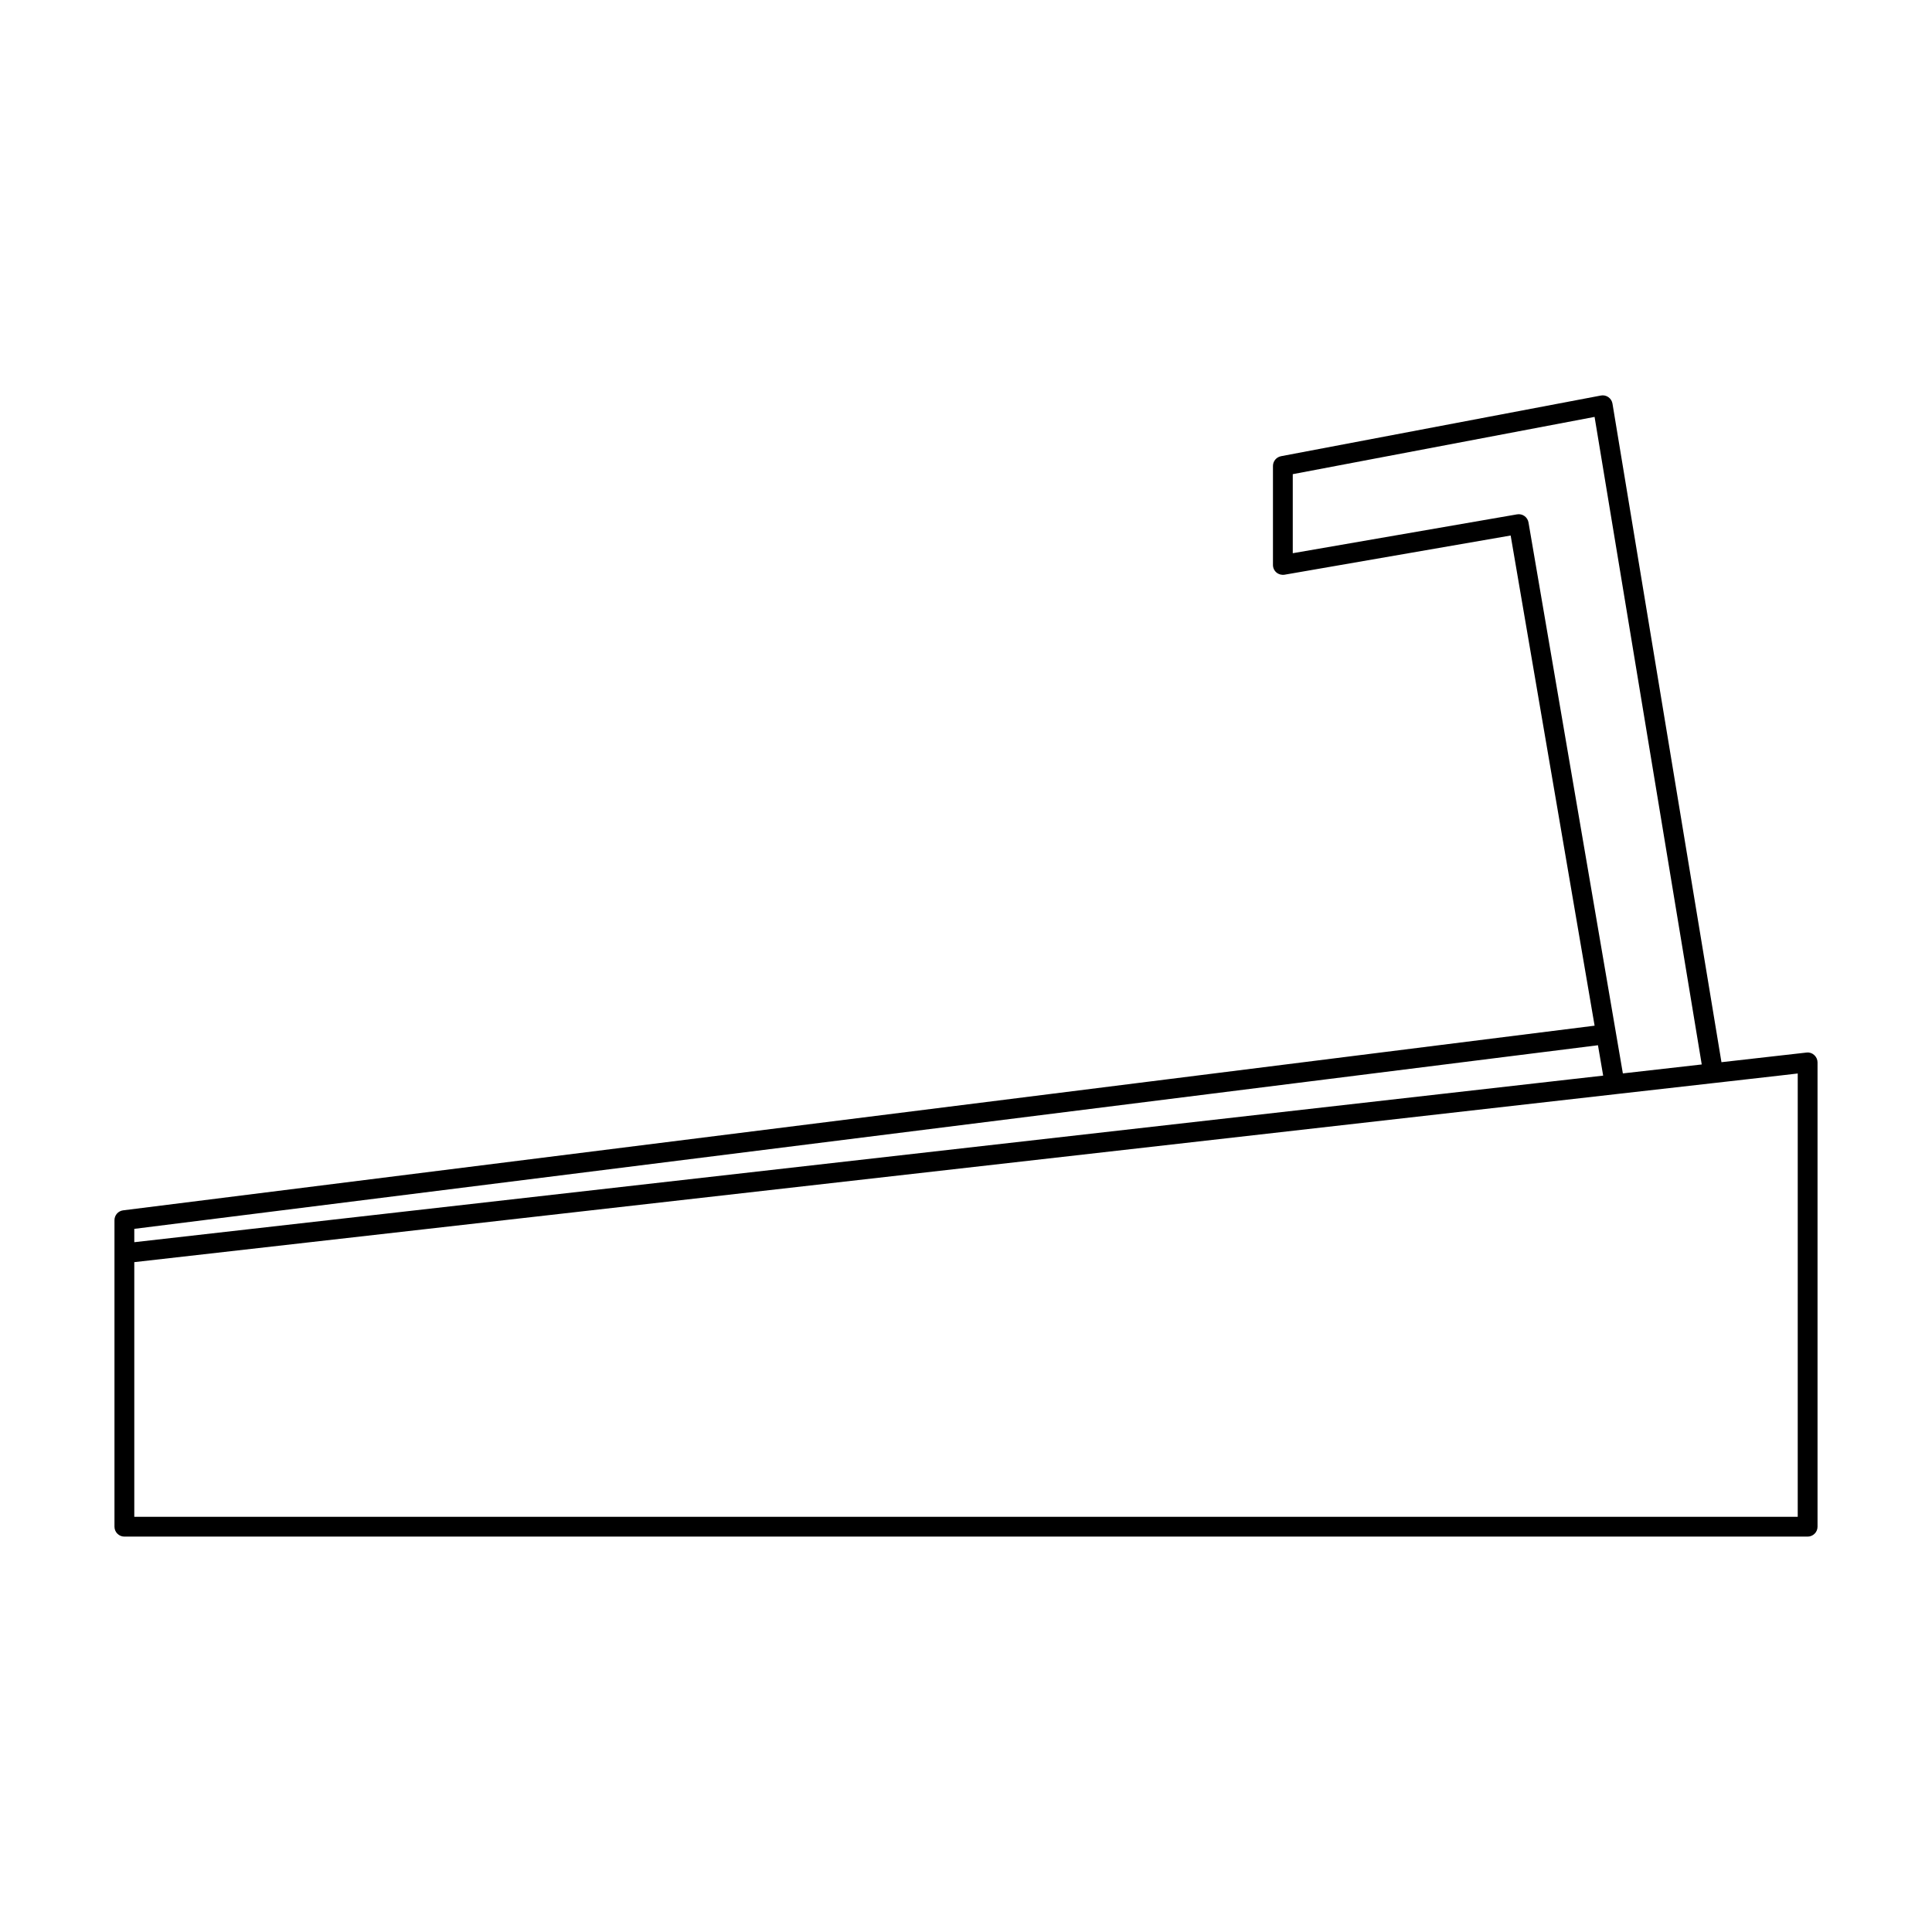 <?xml version="1.0" encoding="UTF-8"?>
<!-- Uploaded to: ICON Repo, www.svgrepo.com, Generator: ICON Repo Mixer Tools -->
<svg fill="#000000" width="800px" height="800px" version="1.1" viewBox="144 144 512 512" xmlns="http://www.w3.org/2000/svg">
 <path d="m624.79 423.59c-0.555-0.5-1.273-0.746-2.047-0.652l-7.547 0.855h-0.004l-14.988 1.699-28.879-174.52c-0.109-0.699-0.508-1.316-1.086-1.727-0.57-0.402-1.312-0.562-1.988-0.426l-84.762 16.078c-1.246 0.246-2.141 1.328-2.141 2.586v26.238c0 0.77 0.34 1.512 0.934 2.004 0.594 0.492 1.371 0.703 2.137 0.578l59.922-10.387 22.246 129.9-389.95 48.934c-1.312 0.16-2.301 1.277-2.301 2.602v81.238c0 1.449 1.176 2.625 2.625 2.625h446.08c1.449 0 2.625-1.176 2.625-2.625v-123.04c0-0.746-0.32-1.457-0.879-1.957zm-75.723-141.14c-0.117-0.688-0.508-1.301-1.074-1.699-0.566-0.402-1.266-0.562-1.957-0.441l-59.441 10.297v-20.949l79.984-15.176 28.398 171.61-20.902 2.371zm-369.48 187.21 387.89-48.66 1.379 8.051-13.125 1.484c-0.004 0-0.004 0.004-0.012 0.004l-376.13 42.656zm440.83 76.305h-440.83v-67.484l392.62-44.52c0.004 0 0.004-0.004 0.012-0.004l26.094-2.953h0.012l9.516-1.082 7.957-0.902h0.004l4.617-0.535z"/>
</svg>